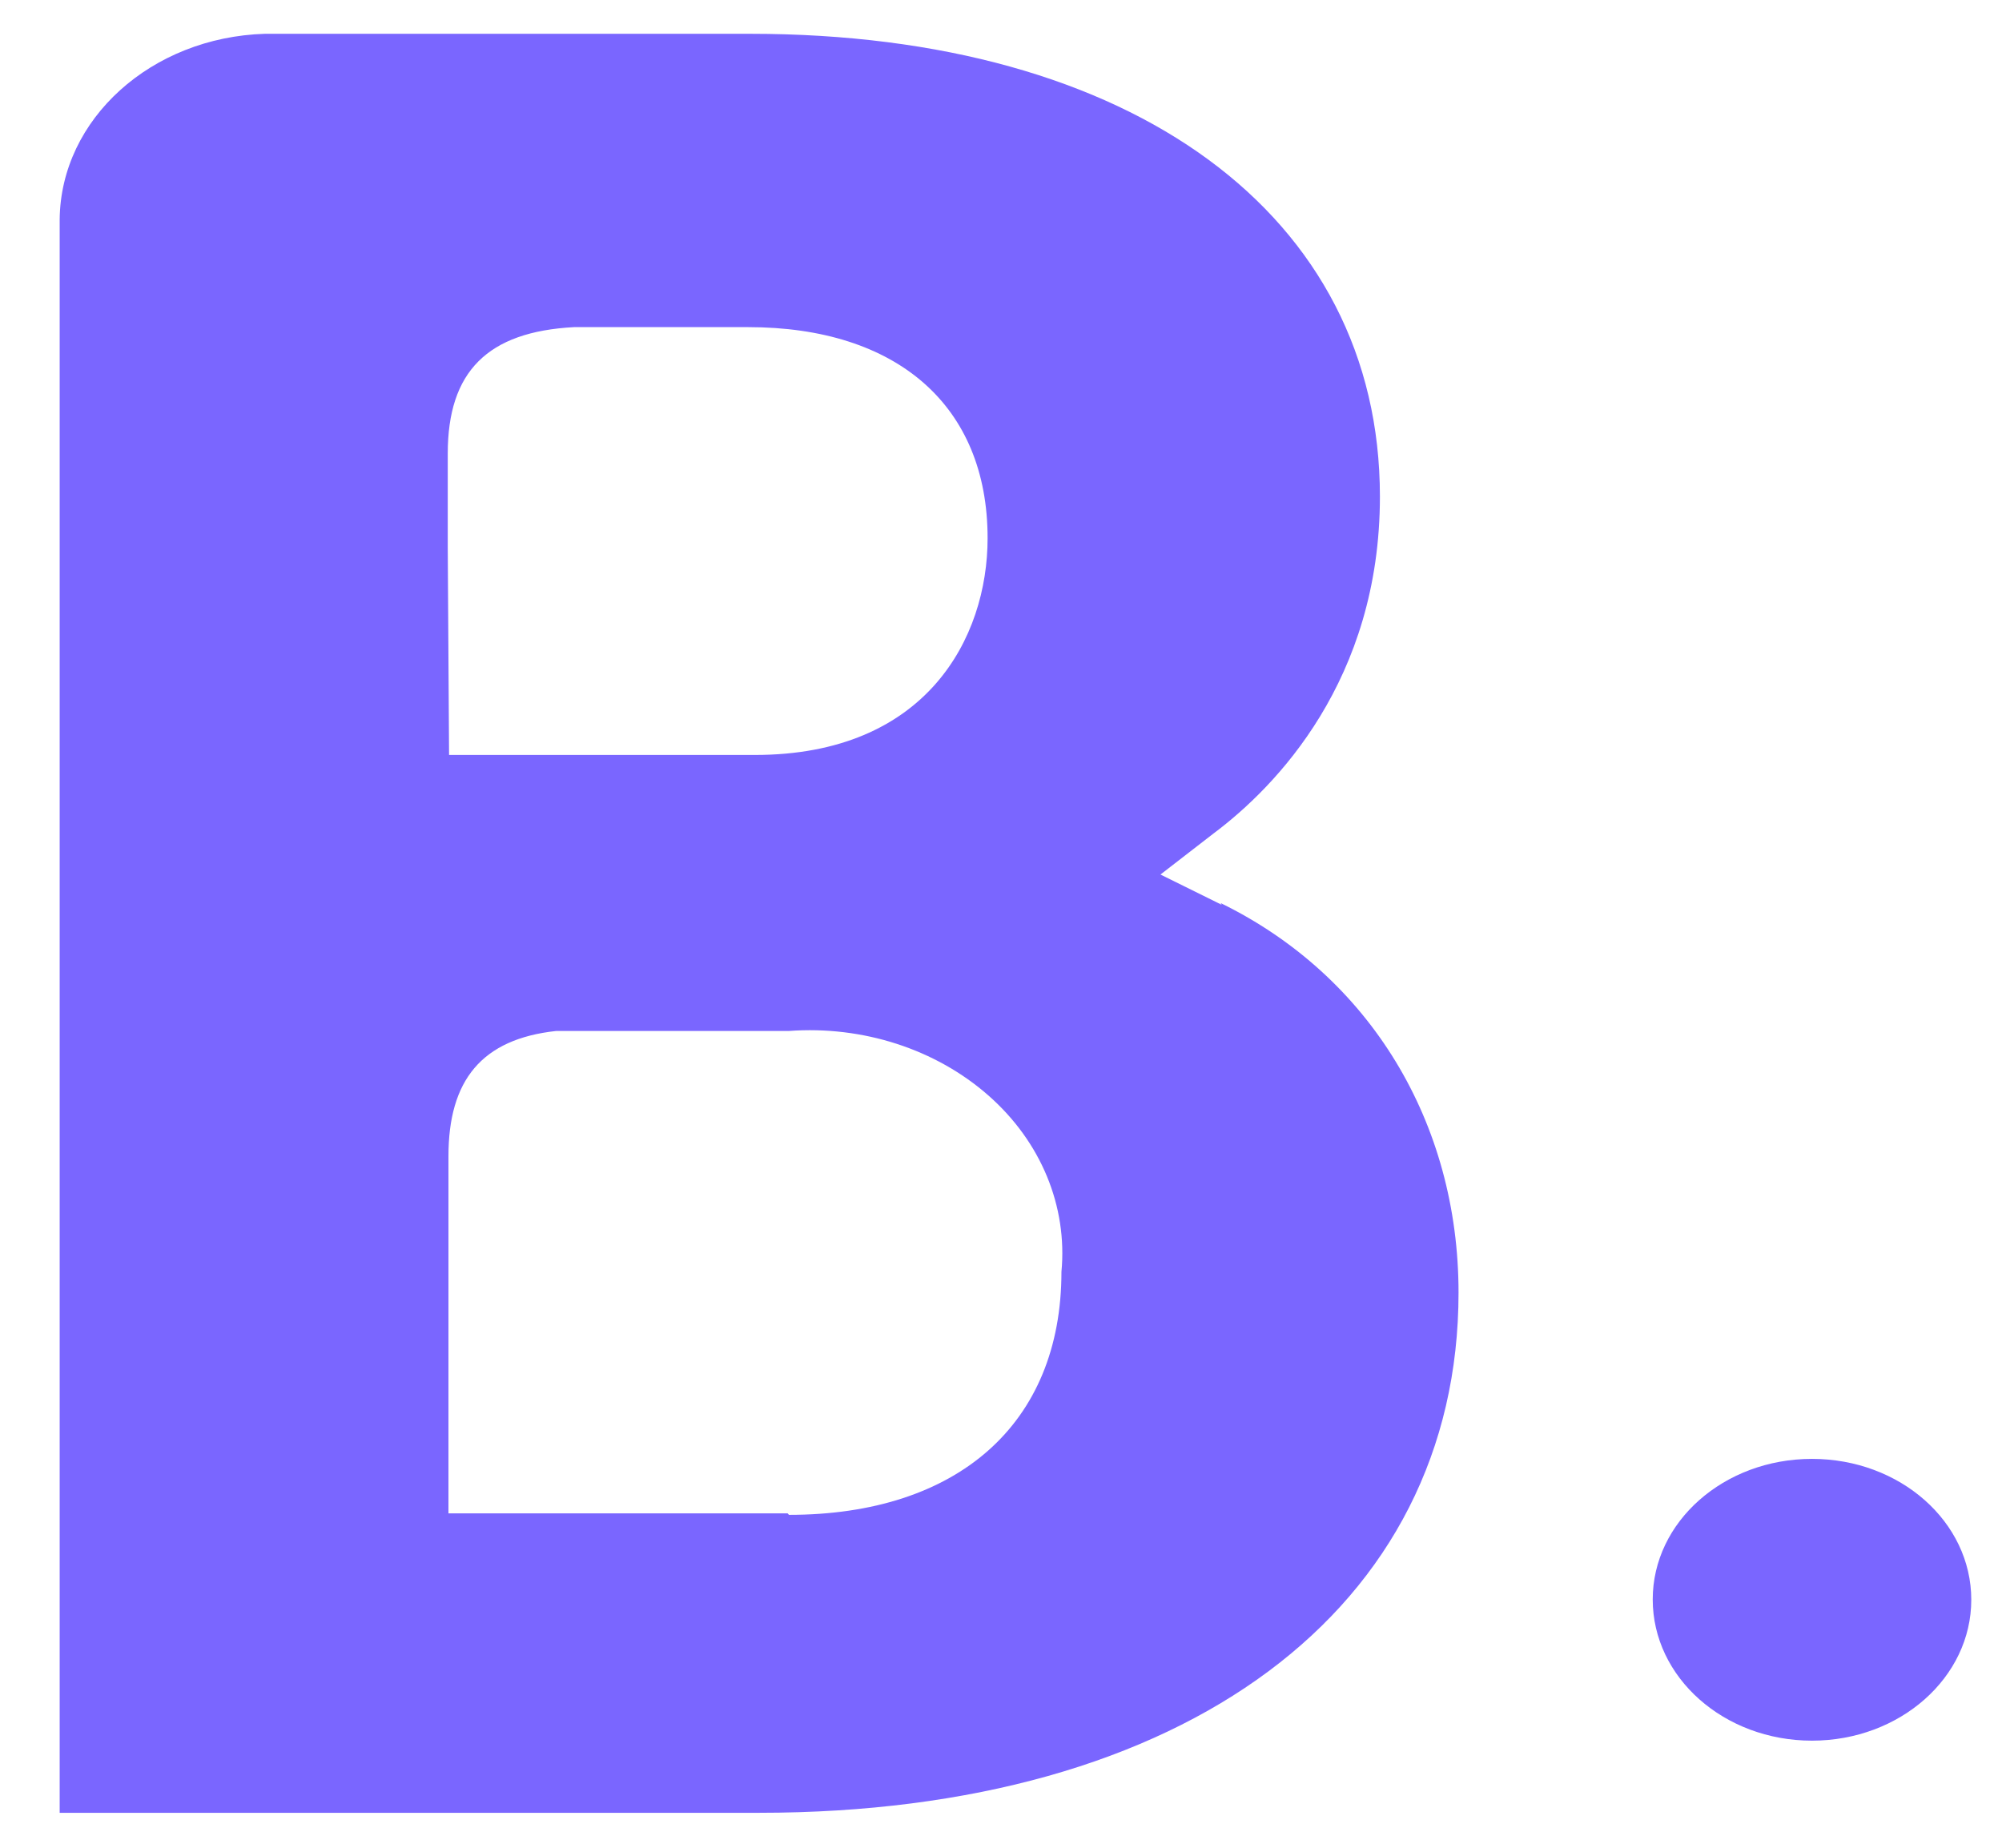 <svg width="26" height="24" viewBox="0 0 26 24" fill="none" xmlns="http://www.w3.org/2000/svg">
    <path d="M10.229 19.657H5.824V15.019C5.824 14.029 6.257 13.496 7.223 13.391H10.246C11.204 13.32 12.154 13.627 12.839 14.231C13.52 14.831 13.865 15.668 13.785 16.519C13.785 18.499 12.431 19.676 10.246 19.676L10.229 19.657ZM5.815 7.11V5.891C5.815 4.826 6.332 4.309 7.455 4.249H9.716C11.649 4.249 12.826 5.269 12.826 6.99C12.826 8.284 12.032 9.806 9.804 9.806H5.832L5.815 7.11ZM15.866 11.752L15.071 11.359L15.76 10.826C16.572 10.219 17.921 8.831 17.921 6.45C17.921 2.797 14.71 0.439 9.745 0.439H3.44C1.965 0.484 0.788 1.545 0.775 2.85V23.546H9.859C15.386 23.546 18.942 20.899 18.942 16.789C18.942 14.584 17.795 12.679 15.853 11.73M23.532 18.949C24.676 18.949 25.601 19.766 25.601 20.779C25.601 21.788 24.676 22.609 23.532 22.609C22.389 22.609 21.464 21.788 21.464 20.775C21.464 19.766 22.389 18.949 23.532 18.949Z" fill="#7A66FF"></path>
</svg>
